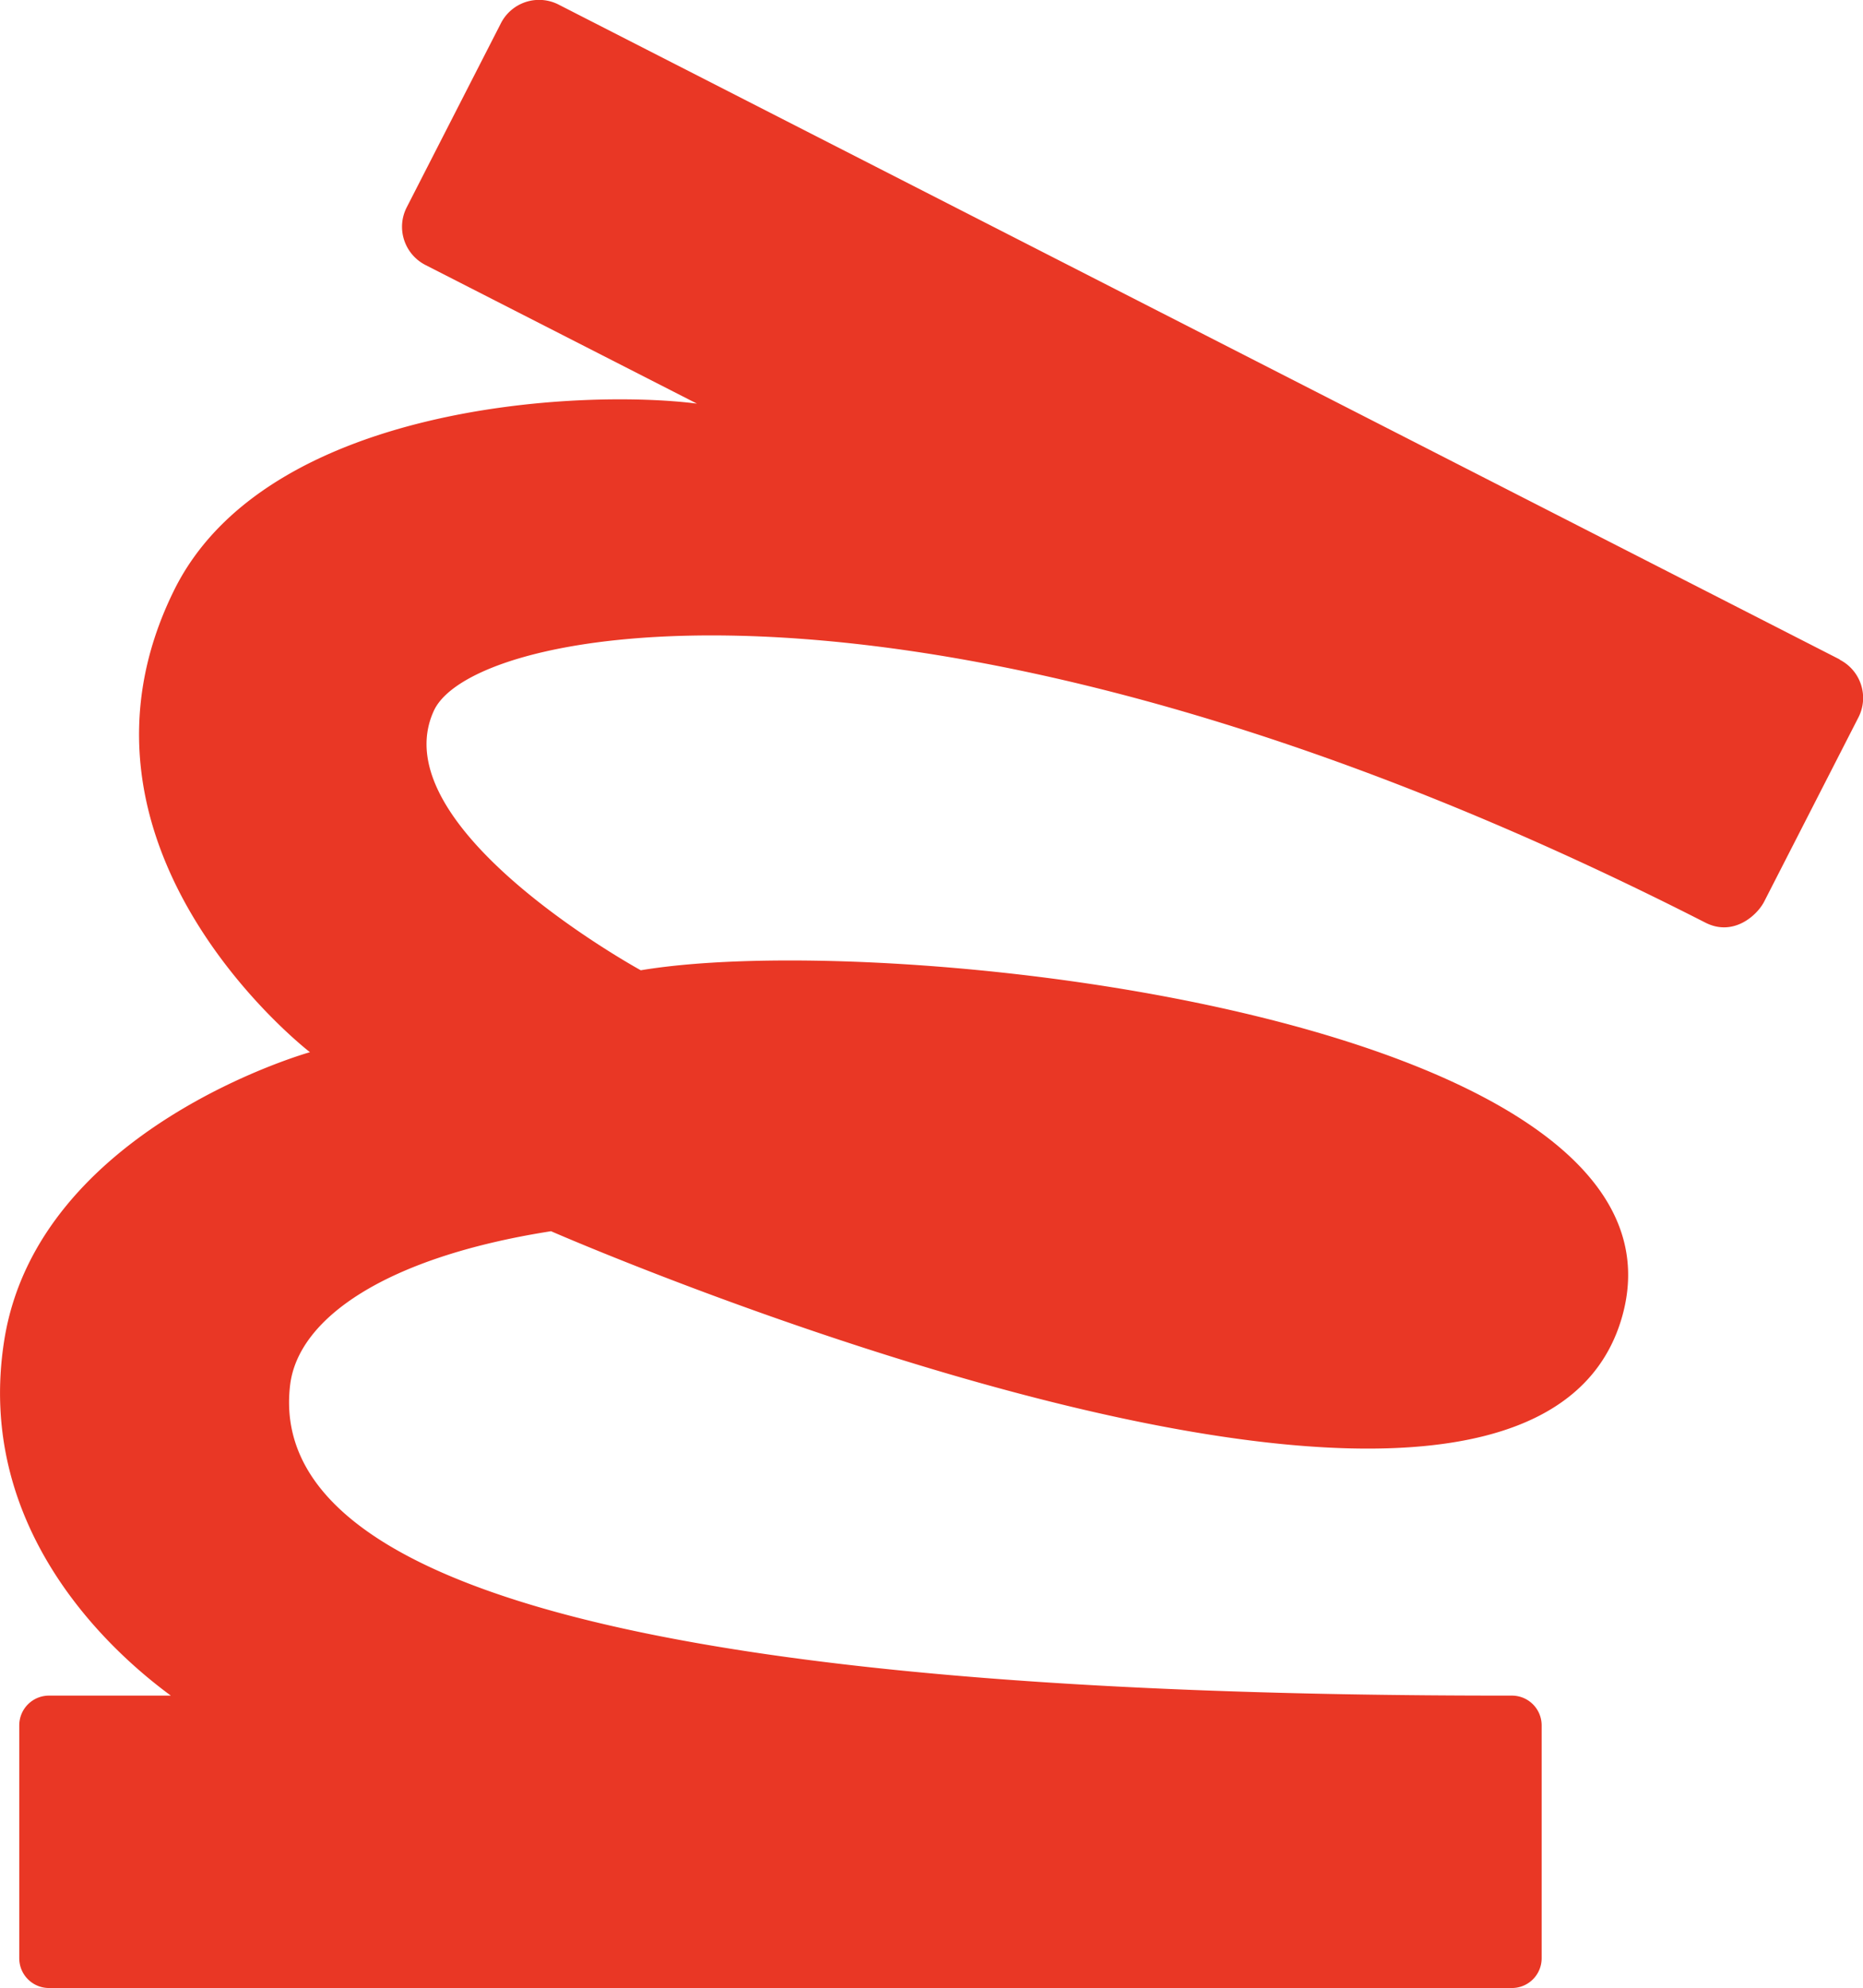 
<svg data-name="favicon" xmlns="http://www.w3.org/2000/svg" viewBox="0 0 68.7 73.3">
  <defs>
    <style>
      .mater {
        fill: #e93725;
      }
    </style>
  </defs>
  <path class="mater" d="M67.84 24.31 20.6.17a1.58 1.58 0 0 0-2.13.69L15 7.64c-.4.78-.09 1.73.69 2.13l10.01 5.11c-4.3-.55-15.89.02-19.28 6.88-4.72 9.55 5.01 17.03 5.01 17.03S1.41 41.59.16 49.39C-.95 56.33 4.05 60.86 6.3 62.51H1.81c-.61 0-1.1.49-1.1 1.1v8.58c0 .61.49 1.1 1.1 1.1h53.94c.61 0 1.1-.49 1.1-1.1v-8.58c0-.61-.49-1.1-1.1-1.1h-.29c-31.17 0-45.67-4.01-44.76-11.46.3-2.44 3.5-4.7 9.62-5.66 0 0 35.82 15.65 39.48 3.21 3.21-10.93-26.72-14.41-36.17-12.83 0 0-9.62-5.26-7.63-9.57 1.54-3.34 19.19-6.31 46.88 7.81 1.05.54 1.93-.28 2.18-.78l3.47-6.78c.4-.78.09-1.73-.69-2.13Z" style="fill:#e93725"/>
</svg>